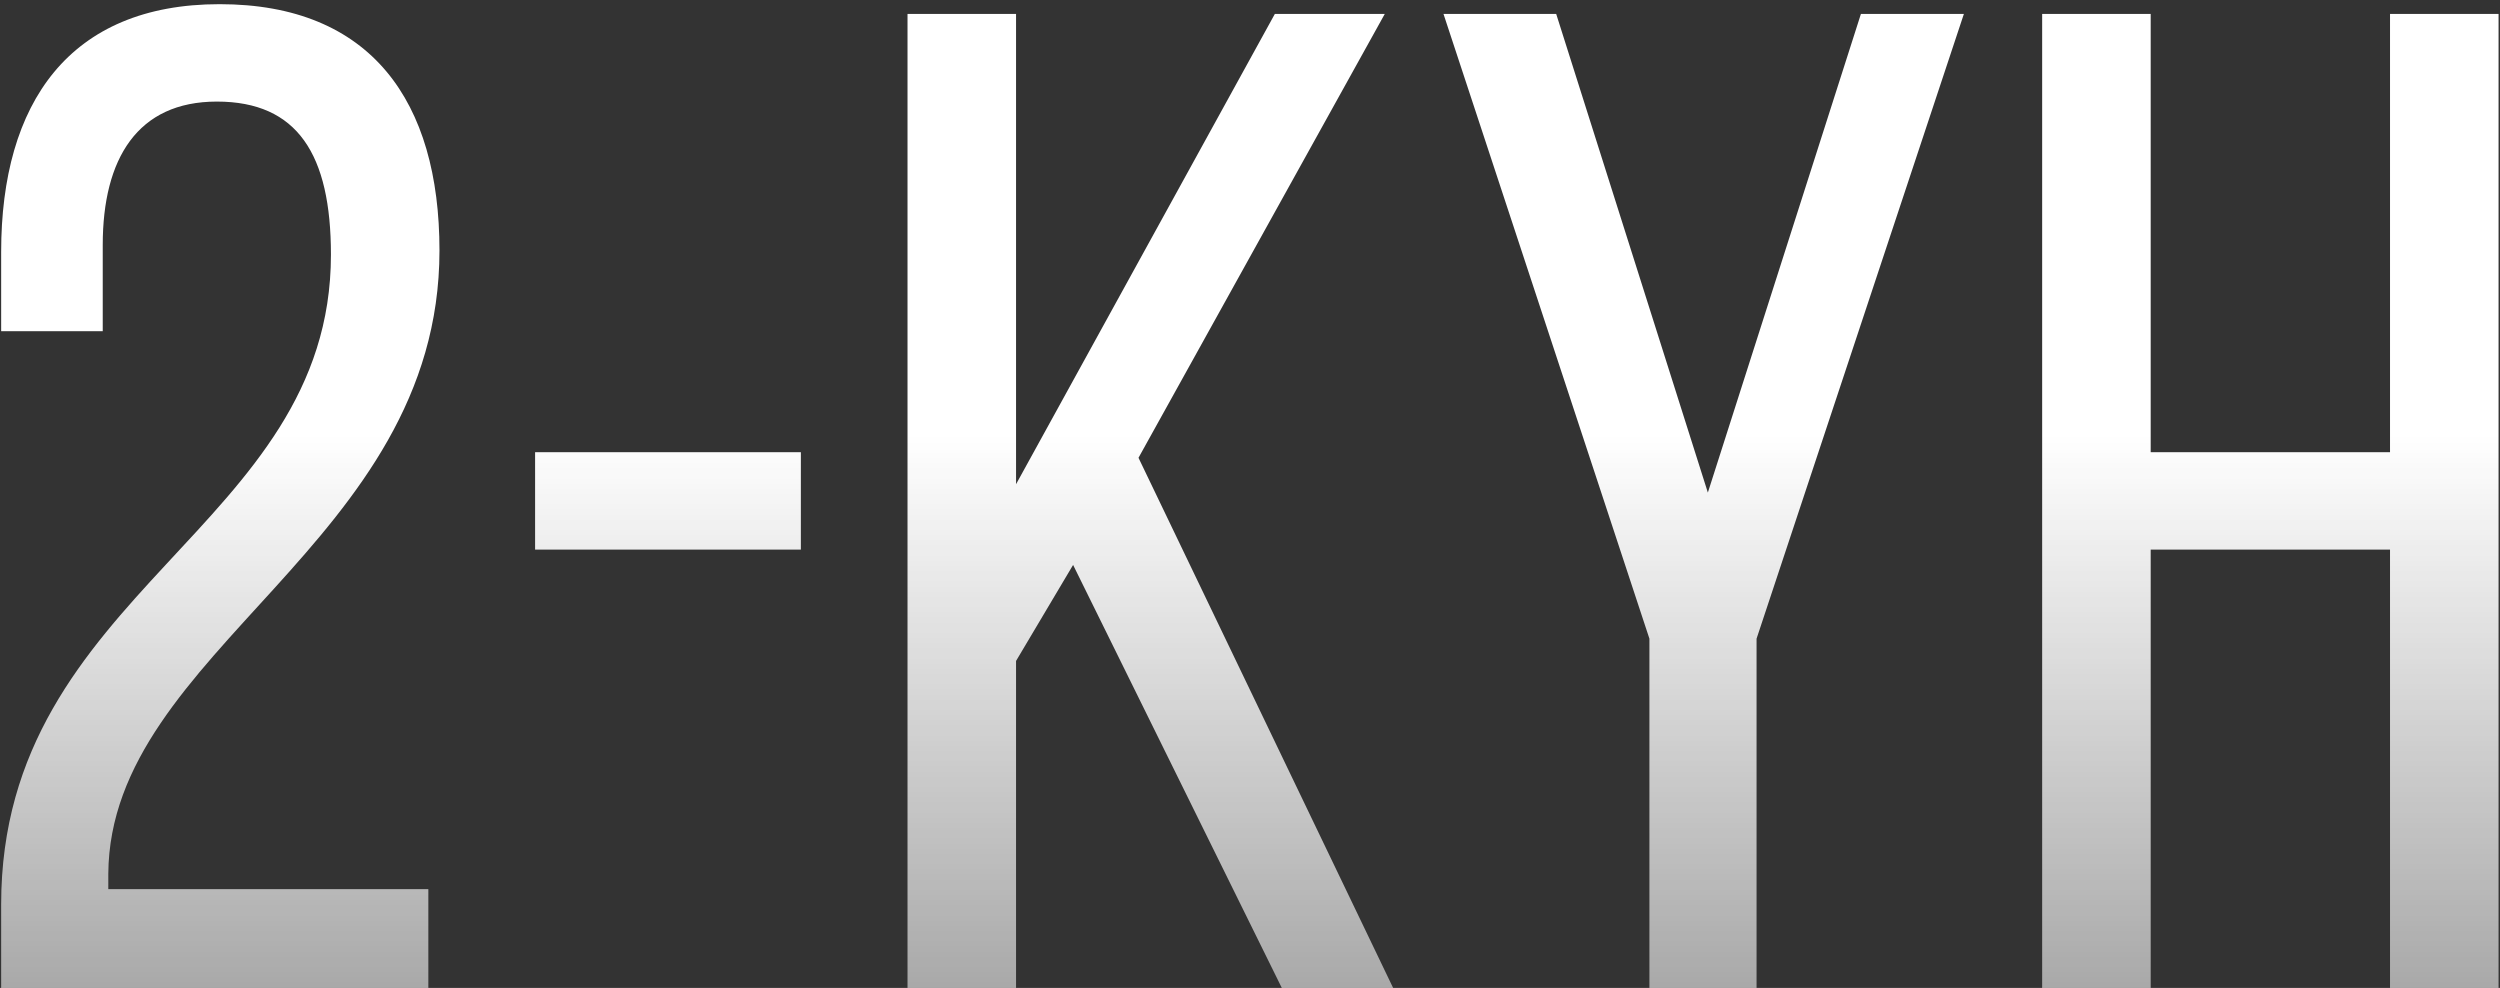 <?xml version="1.0" encoding="UTF-8"?> <svg xmlns="http://www.w3.org/2000/svg" width="539" height="213" viewBox="0 0 539 213" fill="none"><rect x="0" y="0" width="539" height="213" fill="#333333" stroke="none"/> <path d="M47.35 0.9C14.95 0.9 0.25 22.2 0.25 54.3V71.4H22.15V52.8C22.15 34.2 29.65 21.9 46.75 21.9C64.15 21.9 71.35 33.3 71.35 54.9C71.35 114 0.25 127.2 0.25 195V213H92.35V191.7H23.35V188.4C23.65 140.1 94.75 117.3 94.75 54C94.75 21.9 80.05 0.9 47.35 0.9ZM115.366 118.5H172.666V97.5H115.366V118.5ZM276.36 213H300.36L245.46 98.7L298.56 3H274.86L219.06 104.4V3H195.66V213H219.06V142.5L231.36 121.8L276.36 213ZM355.614 213H378.714V137.7L423.414 3H401.214L368.214 106.2L335.514 3H311.214L355.614 137.7V213ZM515.289 118.5V213H538.689V3H515.289V97.5H463.689V3H440.289V213H463.689V118.5H515.289Z" fill="url(#paint0_linear_453_41)"></path> <defs> <linearGradient id="paint0_linear_453_41" x1="269.388" y1="93.767" x2="269.388" y2="376.385" gradientUnits="userSpaceOnUse"> <stop stop-color="white"></stop> <stop offset="1" stop-color="white" stop-opacity="0"></stop> </linearGradient> </defs> </svg> 